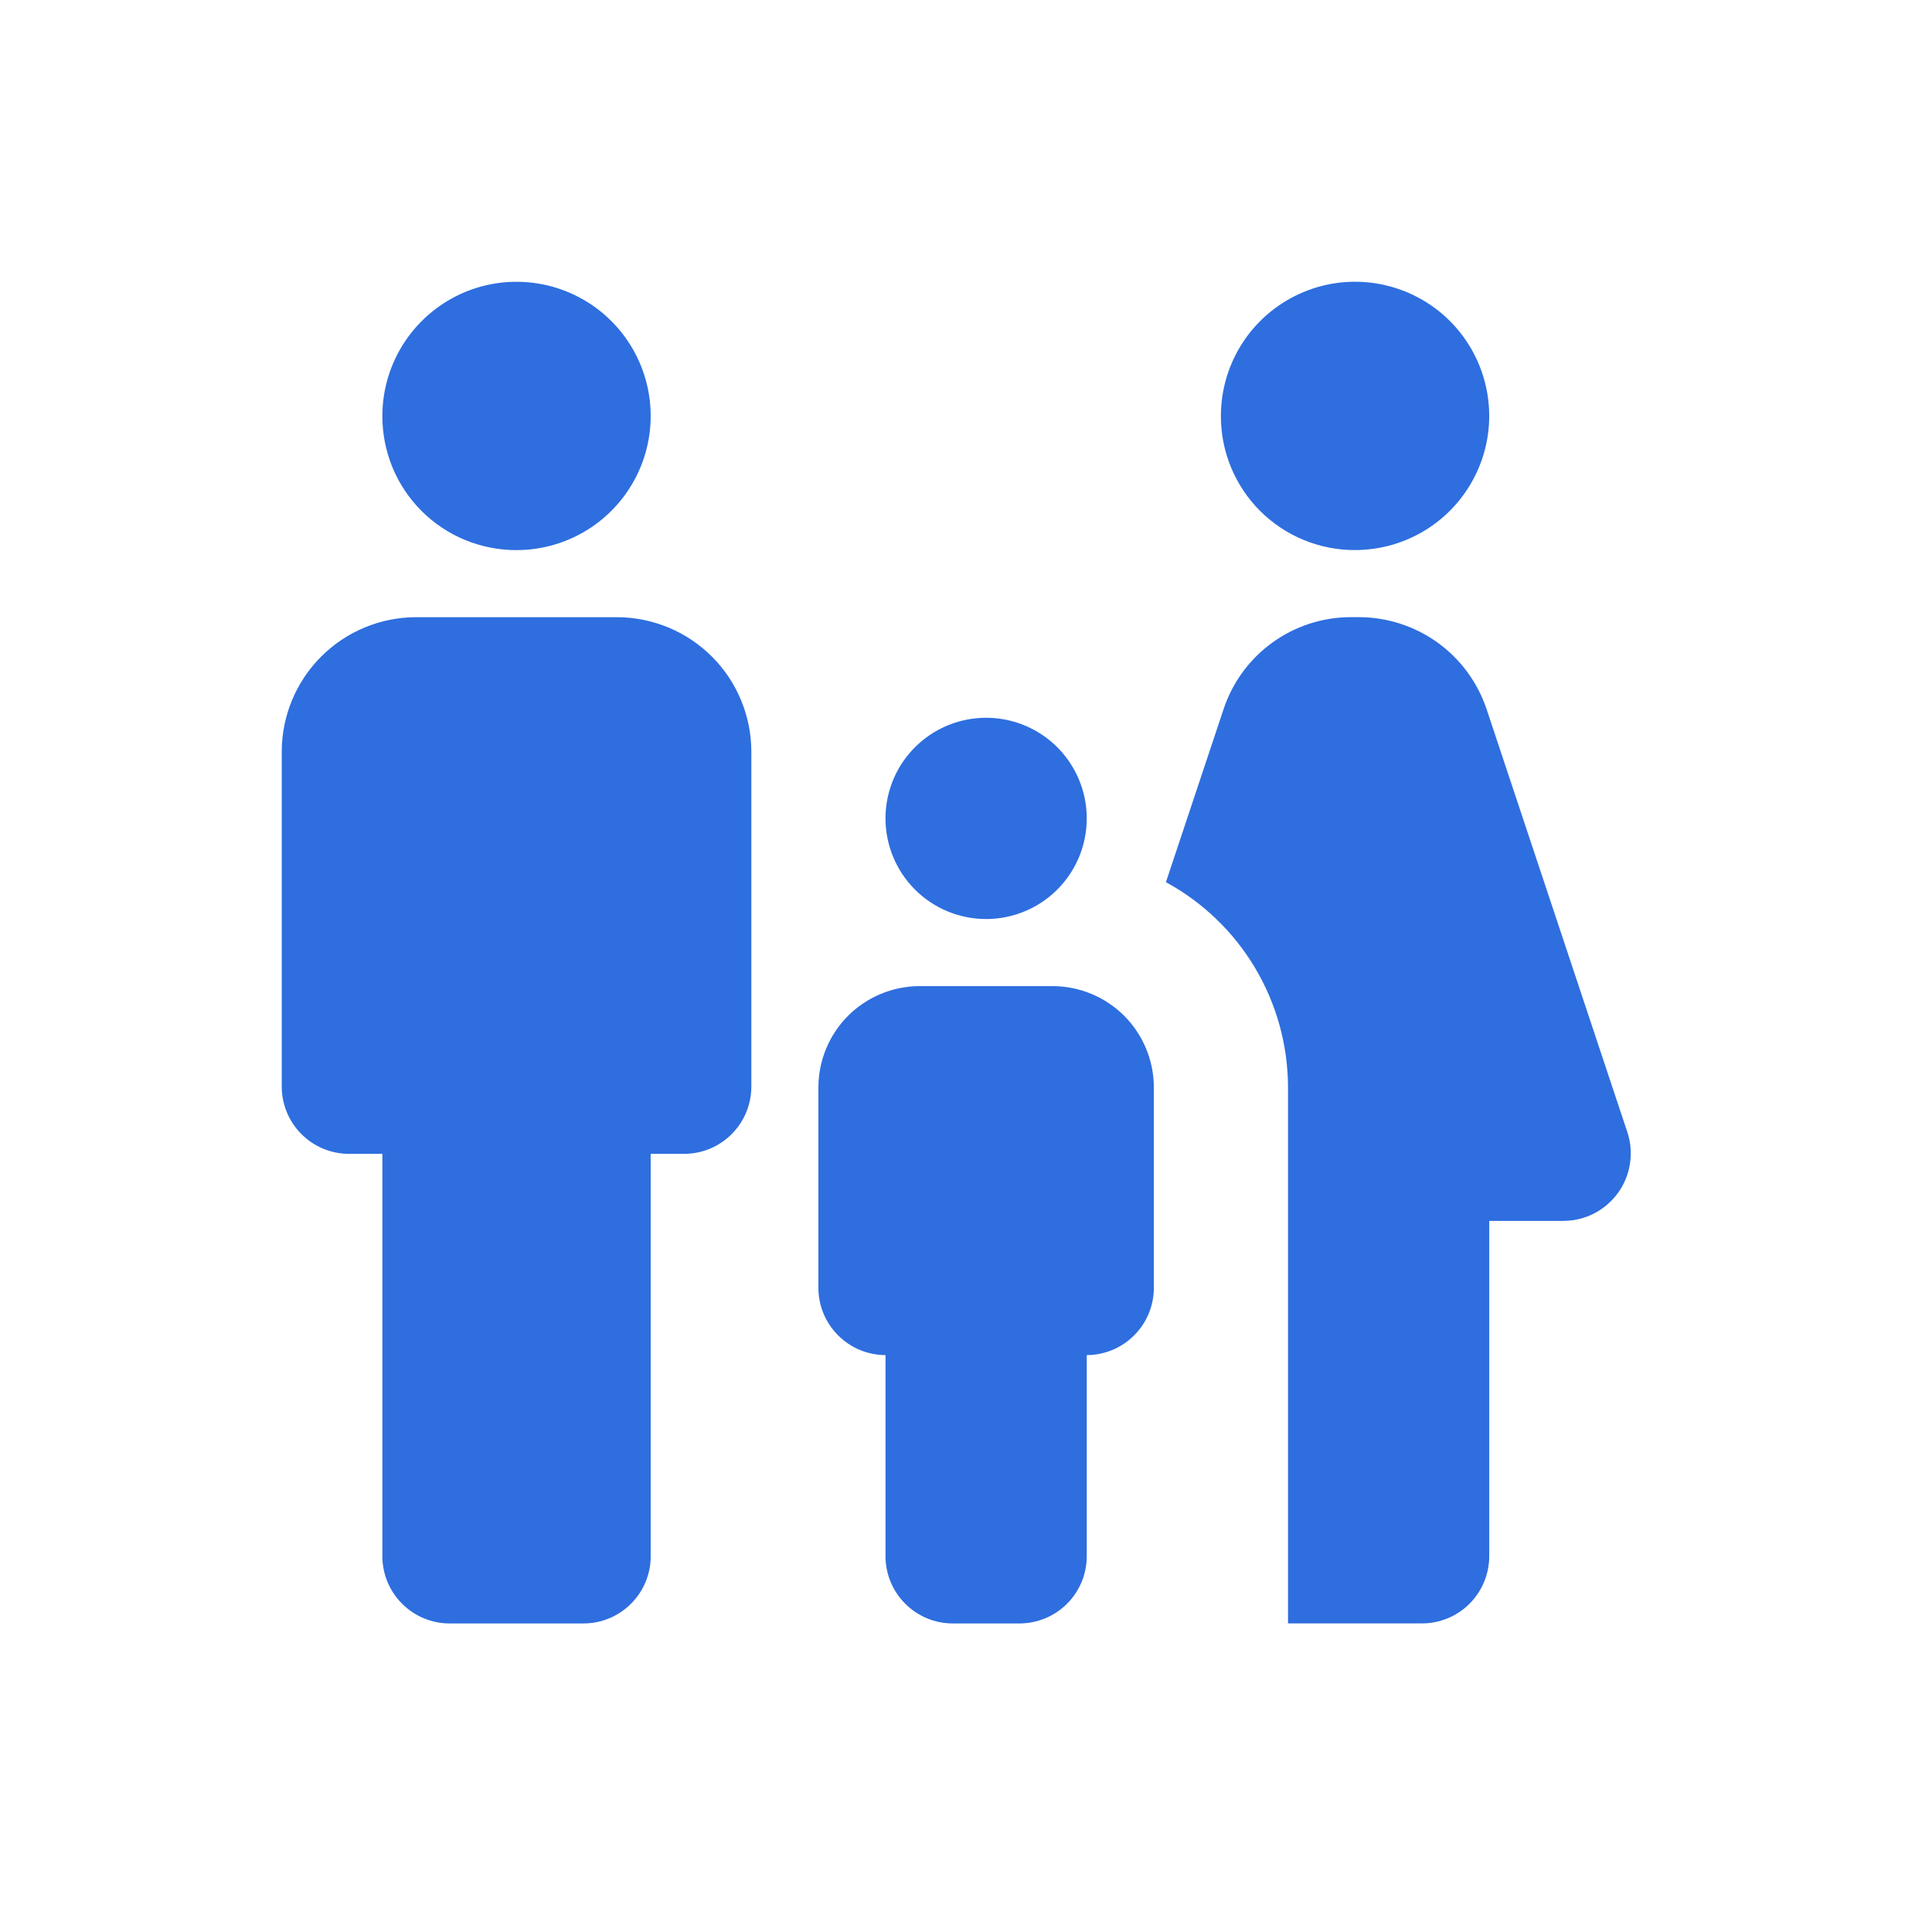 <svg width="48" height="48" viewBox="0 0 48 48" fill="none" xmlns="http://www.w3.org/2000/svg">
<g clip-path="url(#clip0)">
<path d="M30.333 10.333C30.333 9.674 30.529 9.029 30.895 8.481C31.261 7.933 31.782 7.506 32.391 7.254C32.999 7.001 33.67 6.935 34.316 7.064C34.963 7.193 35.557 7.51 36.023 7.976C36.489 8.442 36.806 9.036 36.935 9.683C37.064 10.329 36.998 10.999 36.745 11.608C36.493 12.217 36.066 12.738 35.518 13.104C34.97 13.47 34.325 13.666 33.666 13.666C33.228 13.668 32.794 13.582 32.389 13.415C31.984 13.248 31.616 13.003 31.306 12.693C30.996 12.383 30.751 12.015 30.584 11.61C30.417 11.205 30.331 10.771 30.333 10.333V10.333ZM37 38.667V30.333H38.85C39.114 30.331 39.374 30.267 39.609 30.146C39.843 30.024 40.046 29.849 40.2 29.635C40.355 29.421 40.456 29.173 40.496 28.912C40.537 28.651 40.515 28.384 40.433 28.133L36.933 17.616C36.71 16.952 36.285 16.375 35.717 15.965C35.148 15.556 34.466 15.335 33.766 15.333H33.566C32.865 15.332 32.182 15.553 31.614 15.963C31.045 16.373 30.621 16.952 30.4 17.617L28.967 21.917C29.882 22.415 30.646 23.149 31.179 24.043C31.713 24.938 31.996 25.959 32 27V40.333H35.333C35.775 40.332 36.198 40.156 36.51 39.844C36.822 39.532 36.998 39.108 37 38.667V38.667ZM24.5 22.833C24.994 22.833 25.478 22.686 25.889 22.412C26.3 22.137 26.62 21.747 26.81 21.29C26.999 20.833 27.048 20.33 26.952 19.845C26.855 19.36 26.617 18.915 26.268 18.565C25.918 18.216 25.473 17.977 24.988 17.881C24.503 17.785 24 17.834 23.543 18.023C23.087 18.212 22.696 18.533 22.421 18.944C22.147 19.355 22 19.838 22 20.333C22 20.996 22.263 21.632 22.732 22.101C23.201 22.57 23.837 22.833 24.5 22.833V22.833ZM12.833 13.667C13.492 13.667 14.136 13.472 14.685 13.105C15.233 12.739 15.66 12.219 15.912 11.61C16.165 11.001 16.231 10.331 16.102 9.684C15.973 9.038 15.656 8.444 15.19 7.978C14.724 7.511 14.13 7.194 13.484 7.065C12.837 6.936 12.167 7.002 11.558 7.254C10.949 7.507 10.429 7.934 10.062 8.482C9.696 9.03 9.5 9.674 9.5 10.333C9.498 10.771 9.584 11.205 9.75 11.611C9.917 12.016 10.163 12.384 10.473 12.694C10.782 13.004 11.15 13.249 11.556 13.416C11.961 13.583 12.395 13.668 12.833 13.667V13.667ZM16.166 38.667V28.667H17C17.442 28.666 17.865 28.49 18.177 28.177C18.49 27.865 18.666 27.442 18.667 27V18.667C18.664 17.784 18.312 16.938 17.688 16.313C17.063 15.689 16.217 15.337 15.334 15.334H10.334C9.451 15.336 8.604 15.688 7.979 16.313C7.355 16.937 7.003 17.784 7 18.667V27C7.001 27.442 7.177 27.865 7.49 28.177C7.802 28.49 8.225 28.666 8.667 28.667H9.5V38.667C9.501 39.109 9.677 39.532 9.99 39.844C10.302 40.157 10.725 40.333 11.167 40.334H14.5C14.942 40.333 15.365 40.157 15.677 39.844C15.99 39.532 16.166 39.109 16.167 38.667H16.166ZM20.333 27V32C20.334 32.442 20.51 32.865 20.823 33.177C21.135 33.49 21.558 33.666 22 33.667V38.667C22.001 39.109 22.177 39.532 22.49 39.844C22.802 40.157 23.225 40.333 23.667 40.334H25.334C25.776 40.332 26.198 40.156 26.511 39.844C26.823 39.532 26.999 39.108 27 38.667V33.667C27.442 33.666 27.865 33.49 28.177 33.177C28.49 32.865 28.666 32.442 28.667 32V27C28.662 26.338 28.397 25.705 27.93 25.237C27.462 24.77 26.829 24.505 26.167 24.5H22.833C22.171 24.505 21.538 24.77 21.07 25.237C20.603 25.705 20.338 26.338 20.333 27Z" fill="#2E6EDF"/>
</g>
<defs>
<clipPath id="clip0">
<rect width="33.516" height="33.333" fill="white" transform="translate(7 7)"/>
</clipPath>
</defs>
</svg>
